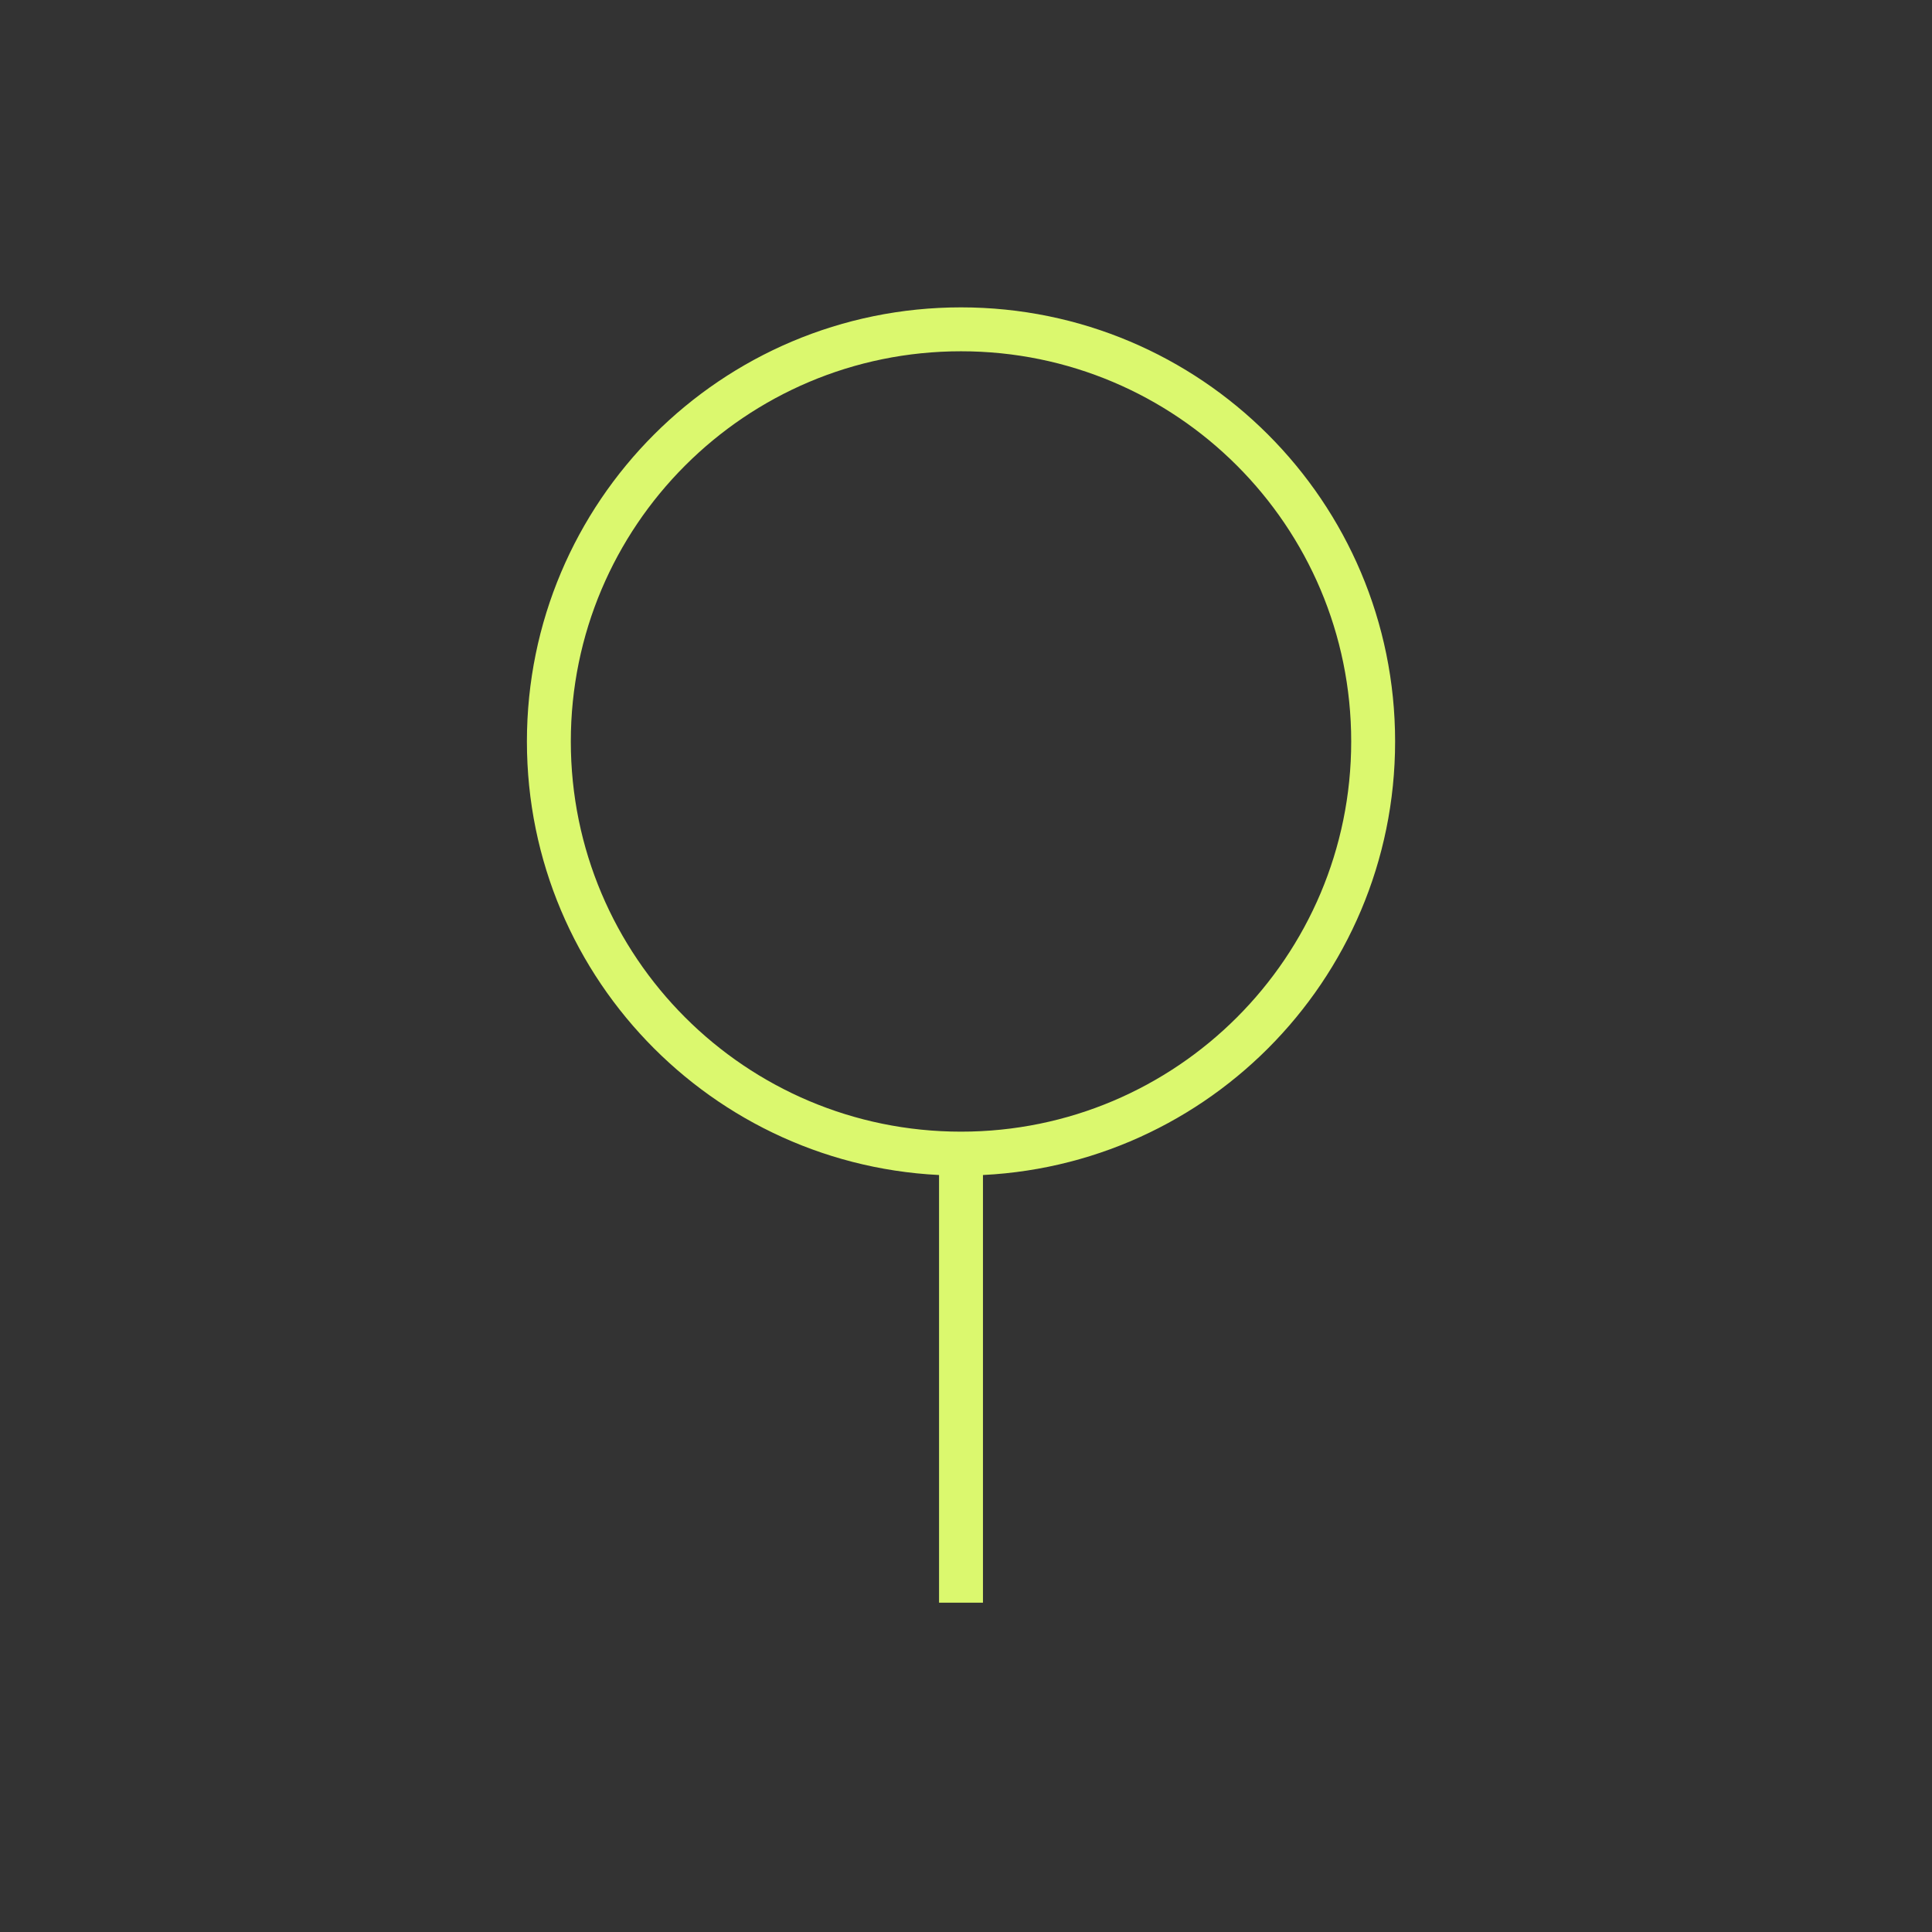 <svg width="176" height="176" viewBox="0 0 176 176" fill="none" xmlns="http://www.w3.org/2000/svg">
<rect x="0" y="0" width="176" height="176" fill="#333333" stroke="none"/>
<path d="M87.546 105.091C108.281 105.091 125.091 88.281 125.091 67.546C125.091 46.81 108.281 30 87.546 30C66.81 30 50 46.81 50 67.546C50 88.281 66.81 105.091 87.546 105.091Z" stroke="#DBF86E" stroke-width="4" stroke-miterlimit="10"/>
<path d="M87.545 106.64V146" stroke="#DBF86E" stroke-width="4" stroke-miterlimit="10"/>
</svg>
